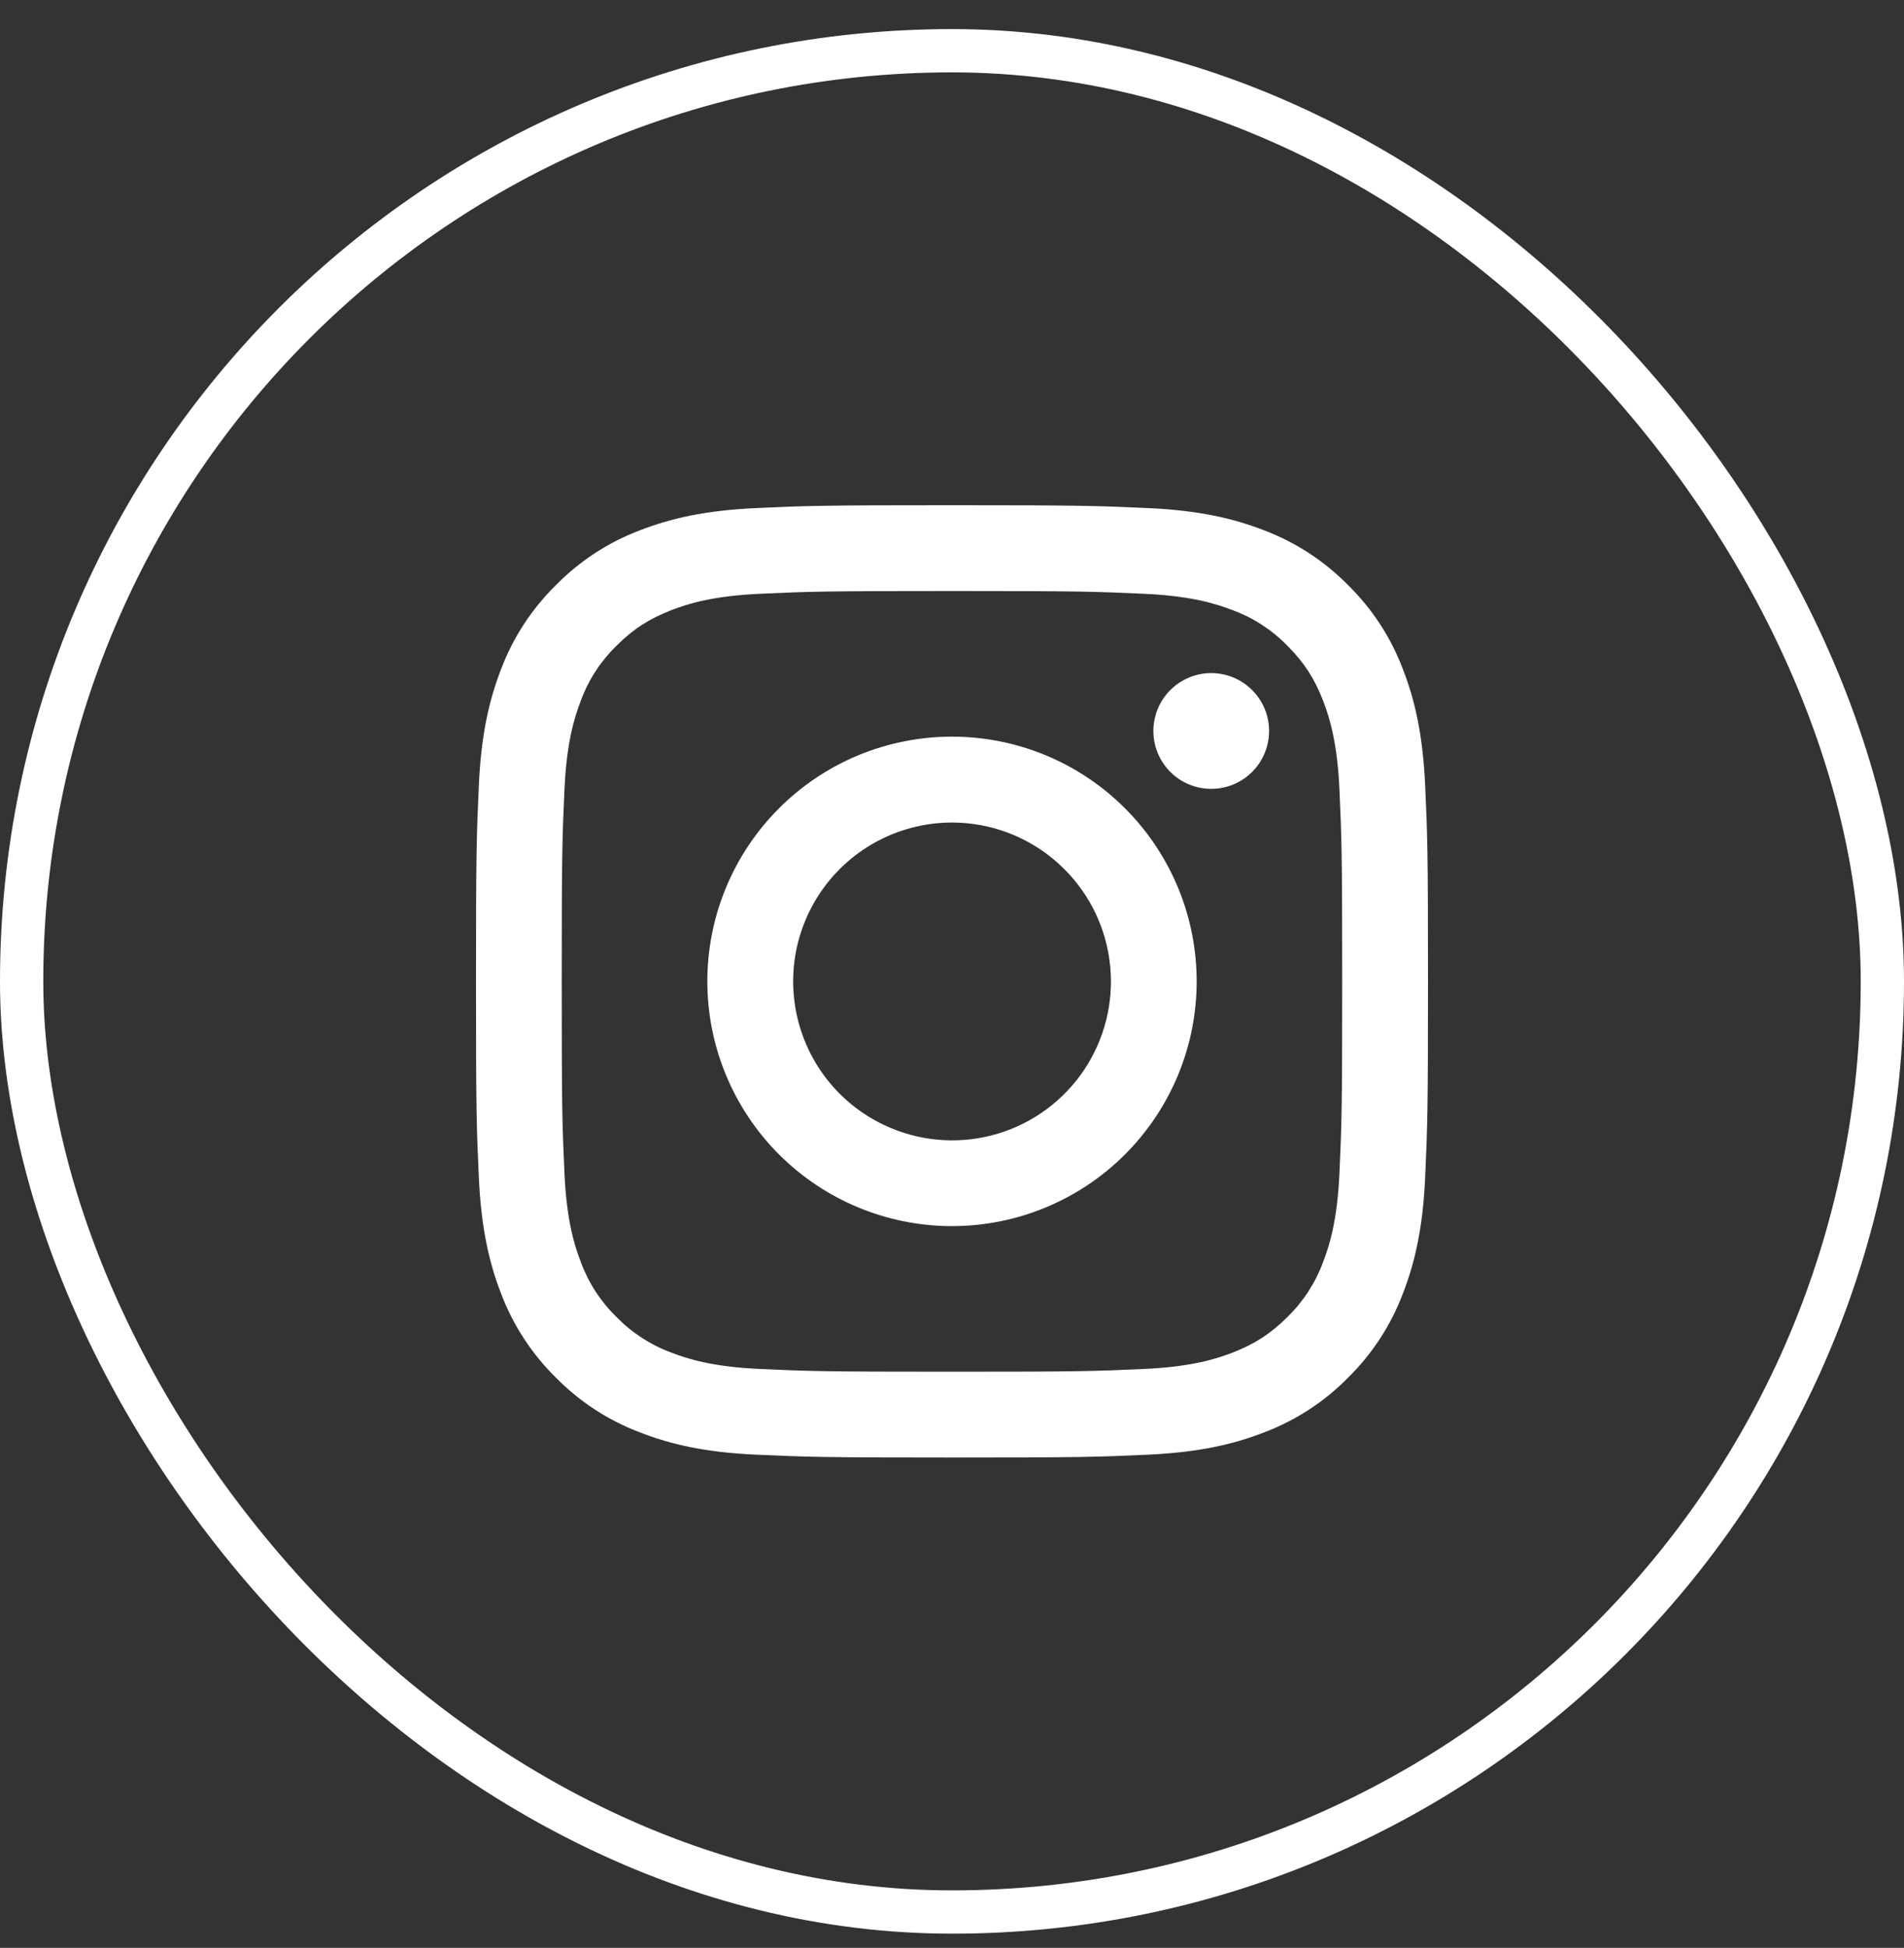 <svg width="44" height="45" viewBox="0 0 44 45" fill="none" xmlns="http://www.w3.org/2000/svg">
<rect x="0" y="0" width="44" height="45" fill="#333333" stroke="none"/>
<rect x="0.5" y="1.172" width="43" height="43" rx="21.5" stroke="white"/>
<path fill-rule="evenodd" clip-rule="evenodd" d="M17.465 11.738C18.638 11.684 19.012 11.672 22 11.672C24.988 11.672 25.362 11.685 26.534 11.738C27.706 11.791 28.506 11.978 29.206 12.249C29.939 12.526 30.604 12.959 31.154 13.519C31.714 14.068 32.146 14.732 32.422 15.466C32.694 16.166 32.88 16.966 32.934 18.136C32.988 19.311 33 19.685 33 22.672C33 25.659 32.987 26.034 32.934 27.207C32.881 28.377 32.694 29.177 32.422 29.877C32.146 30.611 31.713 31.276 31.154 31.826C30.604 32.386 29.939 32.818 29.206 33.094C28.506 33.366 27.706 33.552 26.536 33.606C25.362 33.66 24.988 33.672 22 33.672C19.012 33.672 18.638 33.659 17.465 33.606C16.295 33.553 15.495 33.366 14.795 33.094C14.061 32.818 13.396 32.385 12.846 31.826C12.287 31.276 11.854 30.612 11.577 29.878C11.306 29.178 11.12 28.378 11.066 27.208C11.012 26.033 11 25.659 11 22.672C11 19.685 11.013 19.31 11.066 18.138C11.119 16.966 11.306 16.166 11.577 15.466C11.854 14.732 12.287 14.067 12.847 13.518C13.396 12.959 14.061 12.525 14.794 12.249C15.494 11.978 16.295 11.792 17.465 11.738ZM26.444 13.718C25.284 13.665 24.936 13.654 21.999 13.654C19.062 13.654 18.714 13.665 17.554 13.718C16.481 13.767 15.899 13.946 15.511 14.097C14.998 14.297 14.631 14.534 14.246 14.919C13.881 15.274 13.6 15.706 13.424 16.184C13.273 16.572 13.094 17.154 13.045 18.227C12.992 19.387 12.981 19.735 12.981 22.672C12.981 25.609 12.992 25.957 13.045 27.117C13.094 28.19 13.273 28.772 13.424 29.16C13.6 29.637 13.881 30.07 14.246 30.425C14.601 30.79 15.034 31.071 15.511 31.247C15.899 31.398 16.481 31.577 17.554 31.626C18.714 31.679 19.061 31.69 21.999 31.69C24.937 31.69 25.284 31.679 26.444 31.626C27.517 31.577 28.099 31.398 28.487 31.247C29 31.047 29.367 30.81 29.752 30.425C30.117 30.07 30.398 29.637 30.574 29.16C30.725 28.772 30.904 28.19 30.953 27.117C31.006 25.957 31.017 25.609 31.017 22.672C31.017 19.735 31.006 19.387 30.953 18.227C30.904 17.154 30.725 16.572 30.574 16.184C30.374 15.671 30.137 15.304 29.752 14.919C29.397 14.554 28.965 14.273 28.487 14.097C28.099 13.946 27.517 13.767 26.444 13.718ZM20.594 26.063C21.379 26.39 22.252 26.434 23.066 26.188C23.88 25.942 24.582 25.421 25.055 24.714C25.527 24.007 25.739 23.159 25.655 22.313C25.571 21.467 25.196 20.677 24.594 20.077C24.21 19.693 23.746 19.4 23.235 19.217C22.724 19.034 22.179 18.967 21.64 19.02C21.1 19.074 20.578 19.246 20.113 19.525C19.648 19.804 19.25 20.183 18.948 20.634C18.647 21.085 18.449 21.597 18.369 22.134C18.29 22.671 18.33 23.218 18.488 23.737C18.645 24.257 18.916 24.735 19.28 25.137C19.644 25.539 20.093 25.855 20.594 26.063ZM18.002 18.674C18.527 18.149 19.15 17.732 19.836 17.448C20.522 17.164 21.258 17.018 22 17.018C22.742 17.018 23.478 17.164 24.164 17.448C24.85 17.732 25.473 18.149 25.998 18.674C26.523 19.199 26.939 19.822 27.224 20.508C27.508 21.194 27.654 21.929 27.654 22.672C27.654 23.414 27.508 24.15 27.224 24.836C26.939 25.522 26.523 26.145 25.998 26.67C24.938 27.73 23.5 28.326 22 28.326C20.5 28.326 19.062 27.73 18.002 26.67C16.942 25.61 16.346 24.171 16.346 22.672C16.346 21.172 16.942 19.734 18.002 18.674ZM28.908 17.86C29.038 17.737 29.142 17.59 29.214 17.426C29.286 17.262 29.325 17.086 29.327 16.907C29.33 16.728 29.297 16.55 29.23 16.385C29.162 16.219 29.062 16.068 28.936 15.942C28.809 15.815 28.659 15.716 28.493 15.648C28.328 15.581 28.15 15.548 27.971 15.55C27.792 15.553 27.616 15.591 27.452 15.664C27.288 15.736 27.141 15.84 27.018 15.97C26.779 16.223 26.649 16.559 26.654 16.907C26.659 17.255 26.799 17.587 27.045 17.833C27.291 18.079 27.623 18.219 27.971 18.224C28.319 18.229 28.655 18.099 28.908 17.86Z" fill="white"/>
</svg>
